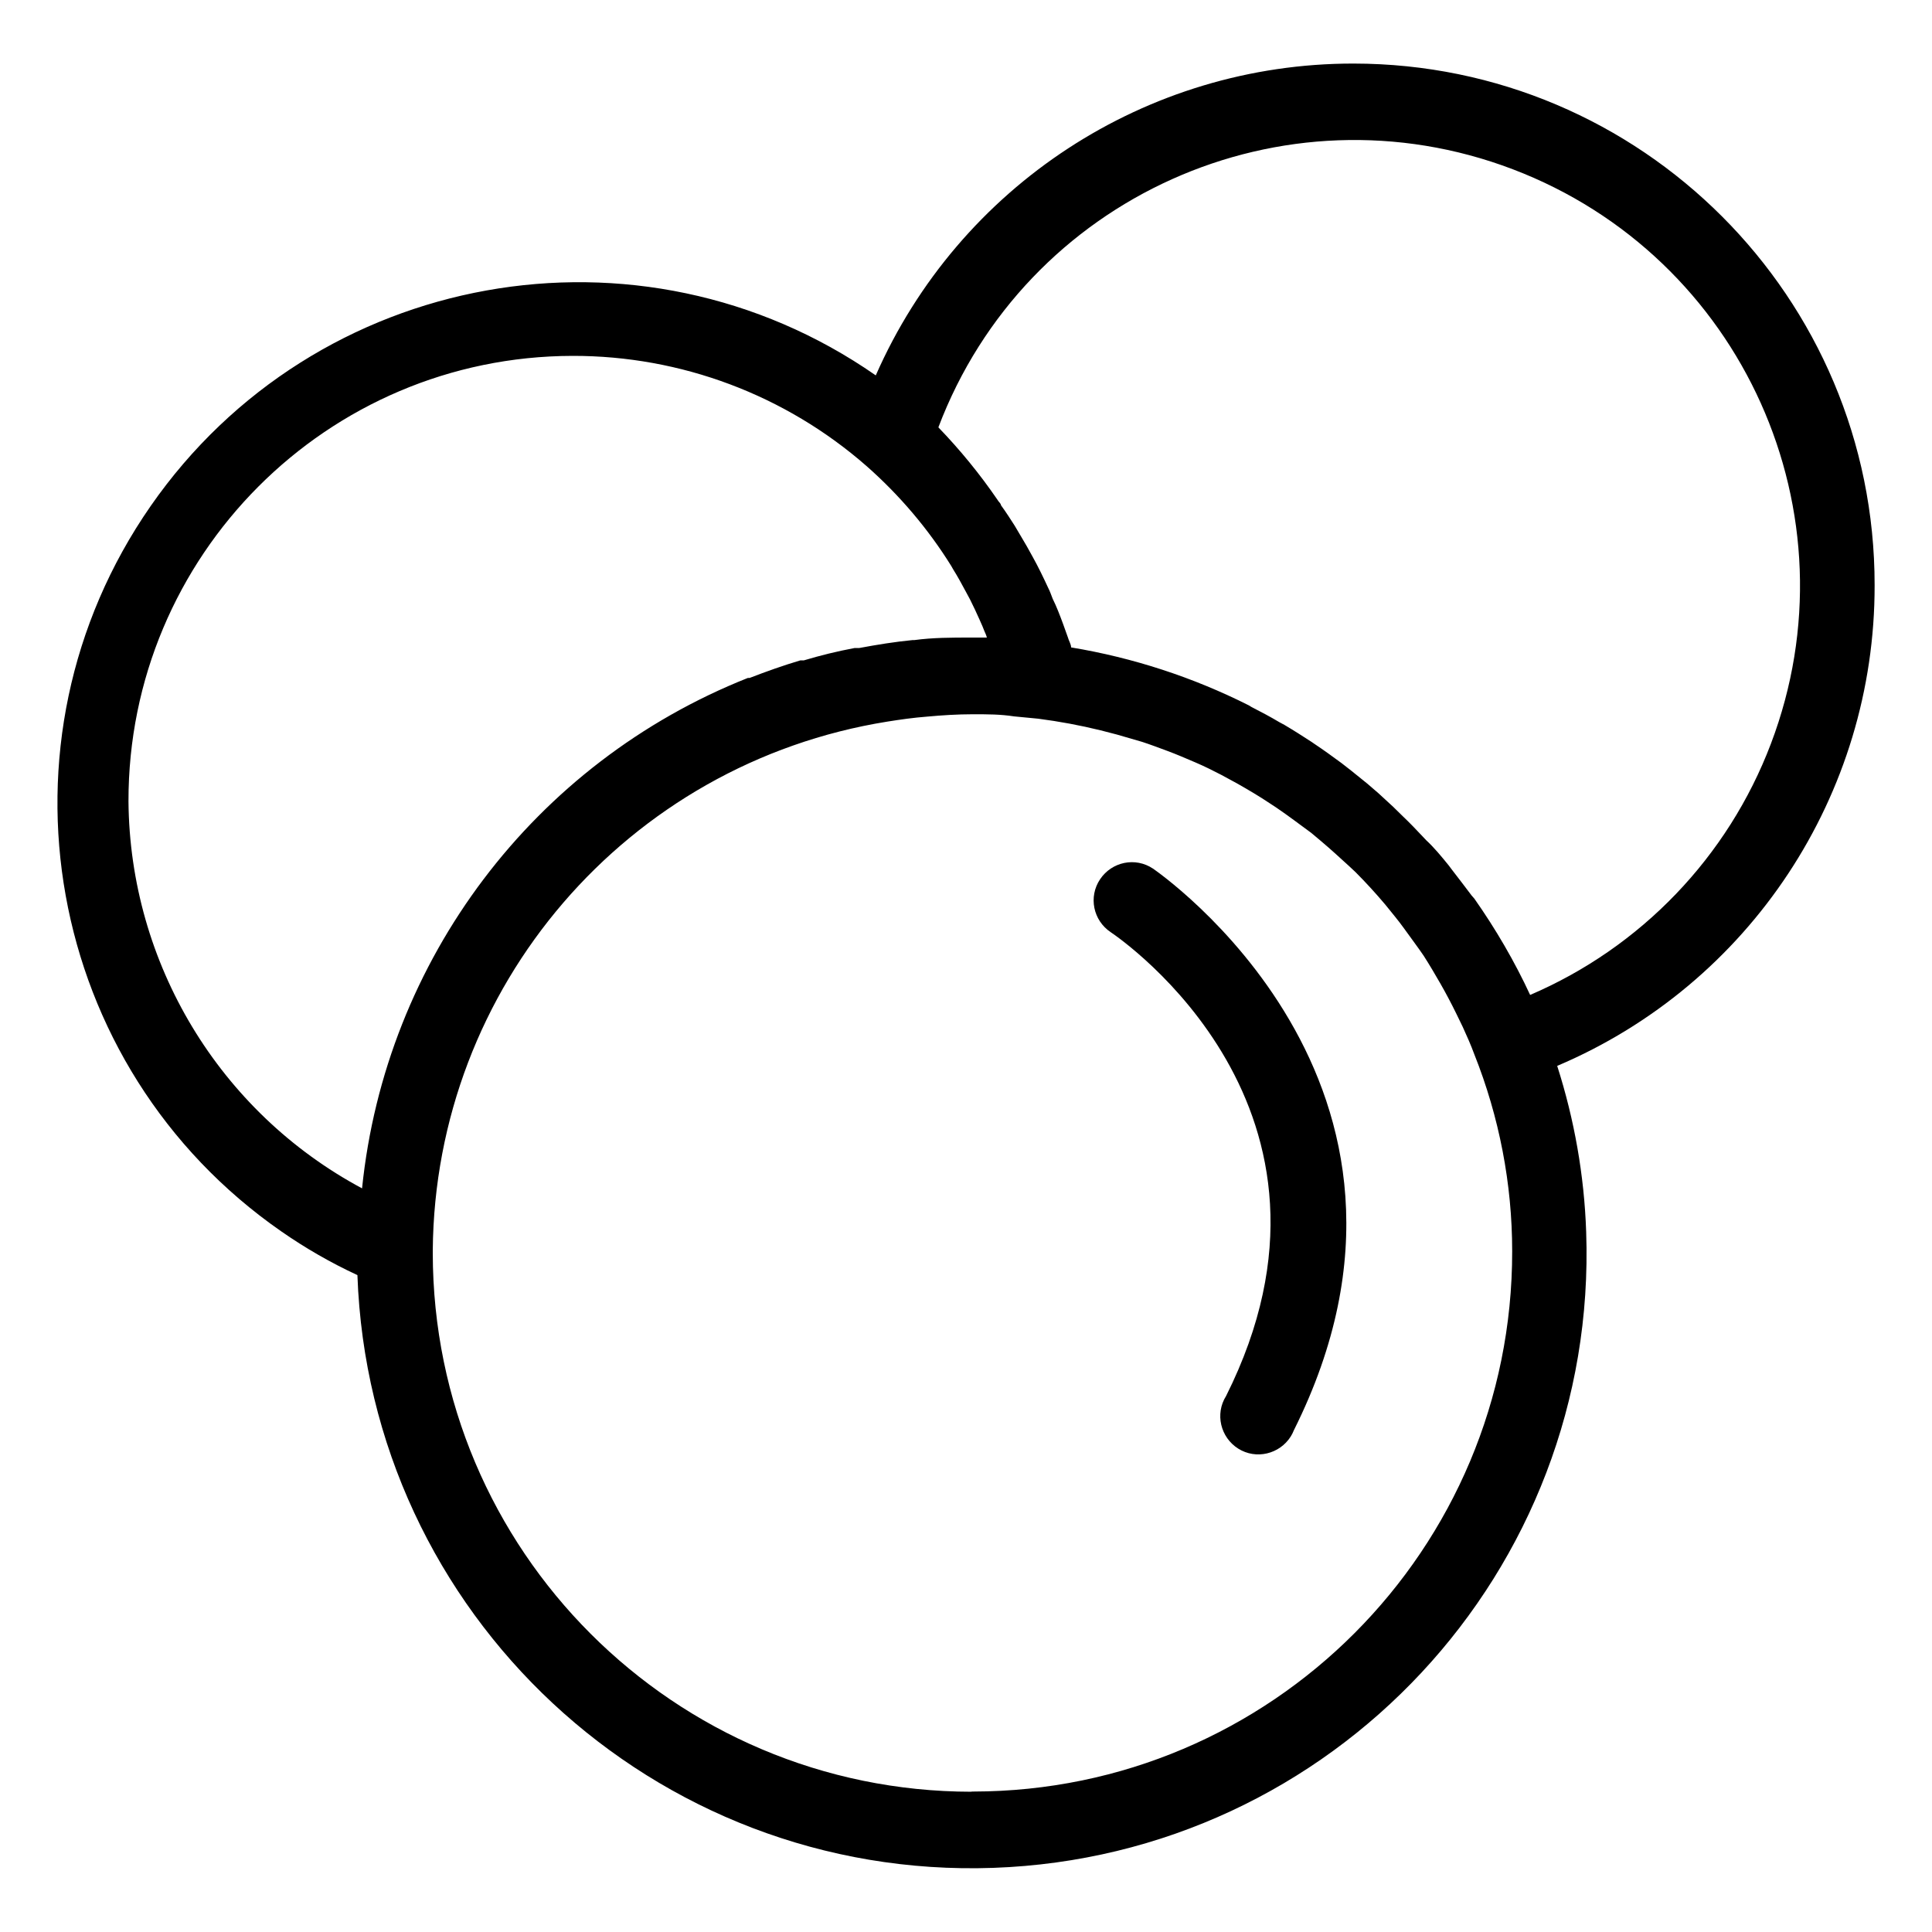 <?xml version="1.0" encoding="utf-8"?>
<!-- Generator: Adobe Illustrator 26.0.1, SVG Export Plug-In . SVG Version: 6.00 Build 0)  -->
<svg version="1.1" id="Layer_1" xmlns="http://www.w3.org/2000/svg" xmlns:xlink="http://www.w3.org/1999/xlink" x="0px" y="0px"
	 viewBox="0 0 1000 1000" style="enable-background:new 0 0 1000 1000;" xml:space="preserve">
<g>
	<path d="M970.3,302.9c0.1-149-120.7-269.9-269.7-270c-107.2-0.1-204.2,63.3-247.3,161.4C331.1,109.3,163,139.6,78,261.9
		s-54.8,290.4,67.5,375.4C158,646,171.2,653.6,185,660c6.2,175.6,153.6,313,329.2,306.8s313-153.6,306.8-329.2
		c-1-29.2-6.1-58.1-15-85.9C905.8,509.4,970.5,411.3,970.3,302.9z M66.5,414.8c-0.2-127.2,102.8-230.4,229.9-230.6
		c56-0.1,110.1,20.2,152.2,57.1l0,0c17,15,31.8,32.4,43.8,51.7l0.9,1.6c2.4,3.8,4.6,7.9,6.7,11.8l2.1,3.9c1.7,3.4,3.3,6.8,4.9,10.4
		s1.7,3.8,2.5,5.9c0.5,1.1,1,2.2,1.3,3.4h-8.3c-9.9,0-19.6,0-29.2,1.3h-0.9c-9.3,0.9-18.5,2.4-27.6,4.1h-2.4
		c-9.1,1.7-18,3.9-26.3,6.4h-1.8c-8.8,2.6-17.5,5.7-26.3,9.1h-0.9c-110.6,43.9-187.6,145.8-199.7,264.2
		C113.5,575.5,67.2,498.6,66.5,414.8z M502.9,927.4c-154-0.1-278.8-124.9-278.9-278.9c0,0,0-0.9,0-1.3l0,0
		c1.1-136.4,100.5-252.1,235.3-273.7c7-1.1,13.1-2,20.8-2.6c7.6-0.7,15.5-1.2,23.4-1.2c7.9,0,14.3,0,21.4,1.1l12.5,1.2l0,0
		c10.8,1.4,21.6,3.4,32.2,6l8.5,2.2l13.1,3.8c4.3,1.4,8.5,3,13.1,4.7c4.6,1.7,9.7,3.9,14.6,6c4.9,2.1,8.8,4.1,13.1,6.3l8.3,4.5
		c5.8,3.3,11.6,6.7,17.1,10.4l3.2,2.1c6.2,4.2,12.2,8.8,18.1,13.1l5,4.2c5.1,4.3,10,8.8,14.7,13.1l3.2,3c5.4,5.4,10.5,11,15.4,16.8
		l5.1,6.3c3.2,3.9,6,8,9.1,12.2s3.8,5.3,5.7,8c3,4.7,5.9,9.6,8.7,14.5s5.5,10,8,15.1l3.5,7.2c2.1,4.6,4.2,9.3,6,14.2
		c12.9,32.4,19.6,67,19.6,101.9C782.9,802,658,927.1,503.8,927.3c-0.3,0-0.6,0-0.9,0V927.4z M792.1,515.2
		c-8.1-17.5-17.9-34.3-29-50.1l-1.4-1.6c-3.3-4.3-6.6-8.8-10-13.1l-1.8-2.4c-3.8-4.7-7.6-9.3-11.7-13.1l-1.7-1.8
		c-3.3-3.5-6.7-7.1-10.3-10.5l-5.1-5l-7.6-7l-5.8-5l-8.3-6.7l-5-3.9c-4.6-3.4-9.3-6.8-14.1-10l-1.3-0.9c-4.6-3-9.3-6-14.2-8.9
		l-2.6-1.4c-4.7-2.8-9.6-5.4-14.5-7.9l-1.3-0.8c-29-14.6-60-24.7-92-30c0-1.7-1.2-3.4-1.7-5.3l-2.4-6.7c-1.7-4.6-3.4-9.1-5.4-13.1
		c-0.8-2-1.4-3.9-2.4-5.8c-2.5-5.4-5.1-10.8-8-16c-2.9-5.3-3.5-6.3-5.4-9.5s-2.5-4.3-3.9-6.6c-1.4-2.2-4.6-7.2-7.1-10.6
		c0-0.9-1.3-1.8-1.8-2.8c-9.1-13.3-19.4-25.9-30.6-37.5C530.8,102.1,664,42.3,783,87.6S961.8,266,916.6,385
		c-22.2,58.5-67.3,105.5-124.9,130.1L792.1,515.2z"/>
	<path d="M596.8,449.6c-9.1-6.1-21.3-3.6-27.4,5.5s-3.6,21.3,5.5,27.4c5.5,3.7,133.9,92,59.7,240.1c-5.8,9.2-2.9,21.4,6.3,27.2
		c9.2,5.8,21.4,2.9,27.2-6.3c0.6-1,1.2-2.1,1.6-3.2C759.4,560.8,598.3,450.7,596.8,449.6z"/>
</g>
</svg>
